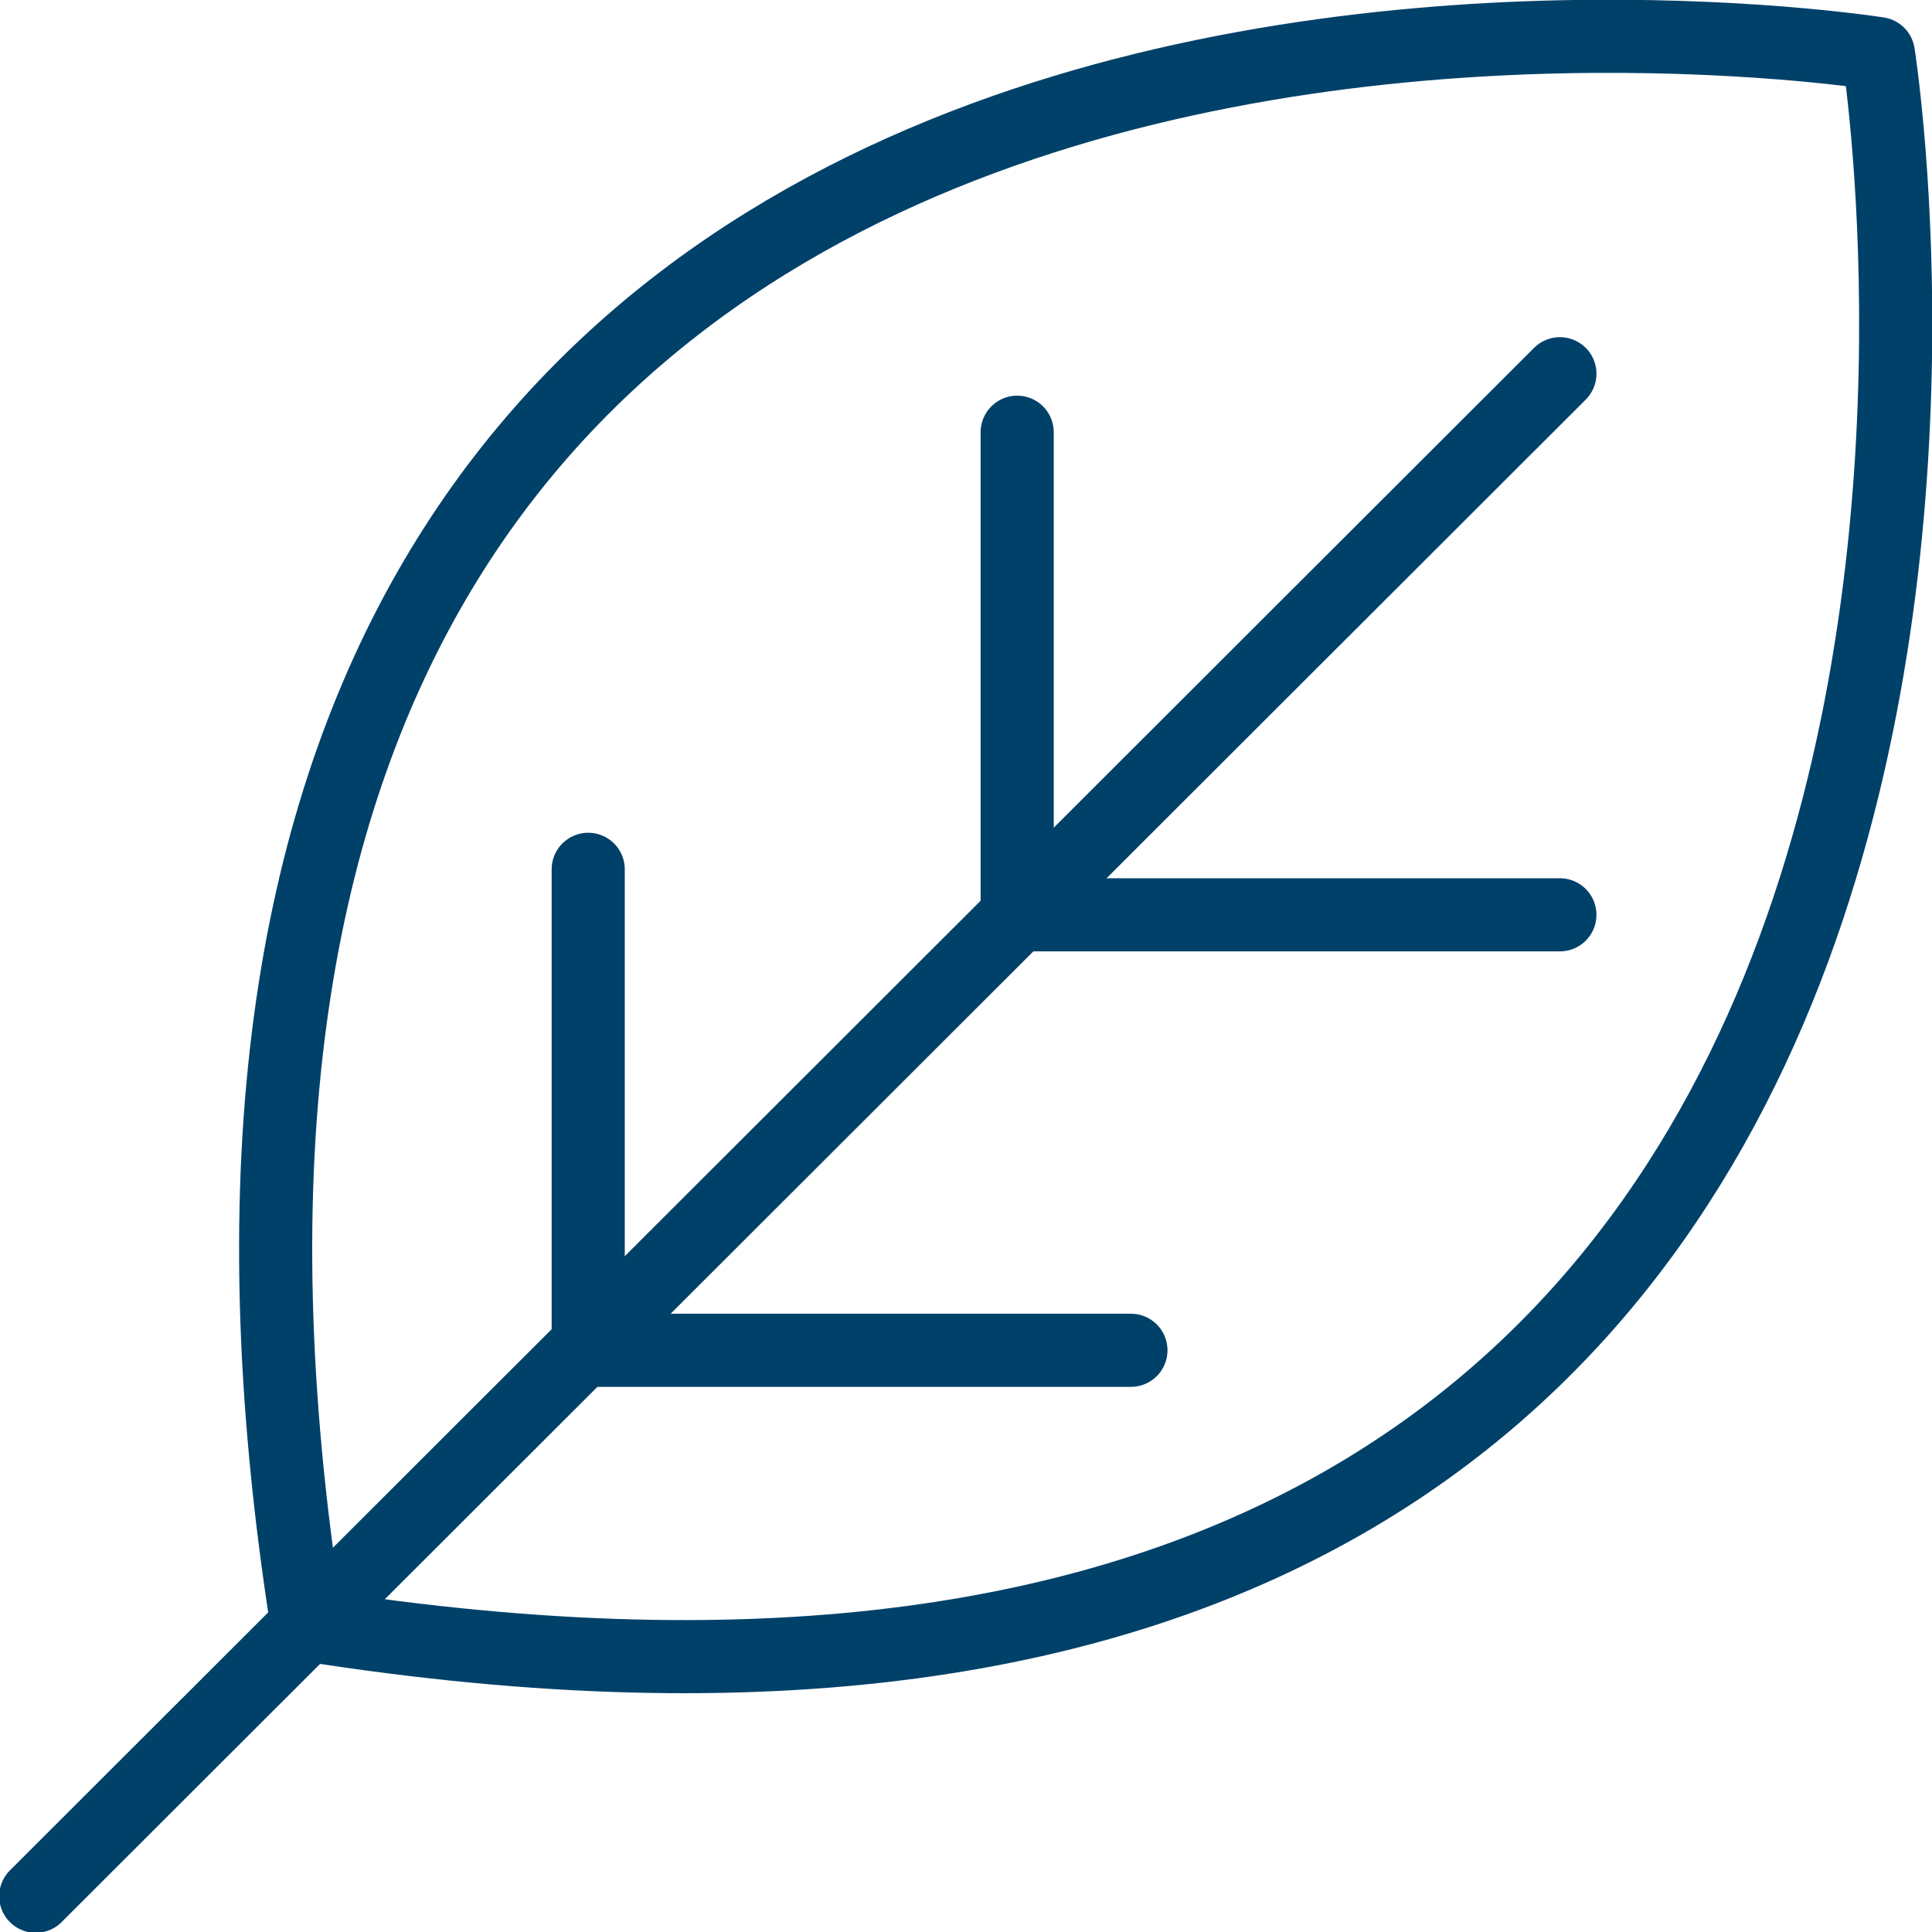 <?xml version="1.0" encoding="UTF-8"?>
<!-- Generator: Adobe Illustrator 28.0.0, SVG Export Plug-In . SVG Version: 6.00 Build 0)  -->
<svg xmlns="http://www.w3.org/2000/svg" xmlns:xlink="http://www.w3.org/1999/xlink" version="1.1" id="Layer_2_00000163773415563355017160000000369788221000398227_" x="0px" y="0px" viewBox="0 0 118.9 118.9" style="enable-background:new 0 0 118.9 118.9;" xml:space="preserve">
<style type="text/css">
	.st0{fill:none;stroke:#004169;stroke-width:4.5;stroke-linecap:round;stroke-linejoin:round;}
</style>
<g id="Graphic_Elements">
	<path class="st0" d="M115.6,3.3c0,0-114.8-18.3-96.7,96.7C133.9,118.2,115.6,3.3,115.6,3.3z"></path>
	<line class="st0" x1="96" y1="23" x2="2.2" y2="116.7"></line>
	<polyline class="st0" points="36.2,53.5 36.2,83.1 69.6,83.1  "></polyline>
	<polyline class="st0" points="62.6,26.6 62.6,56.3 96,56.3  "></polyline>
</g>
</svg>
